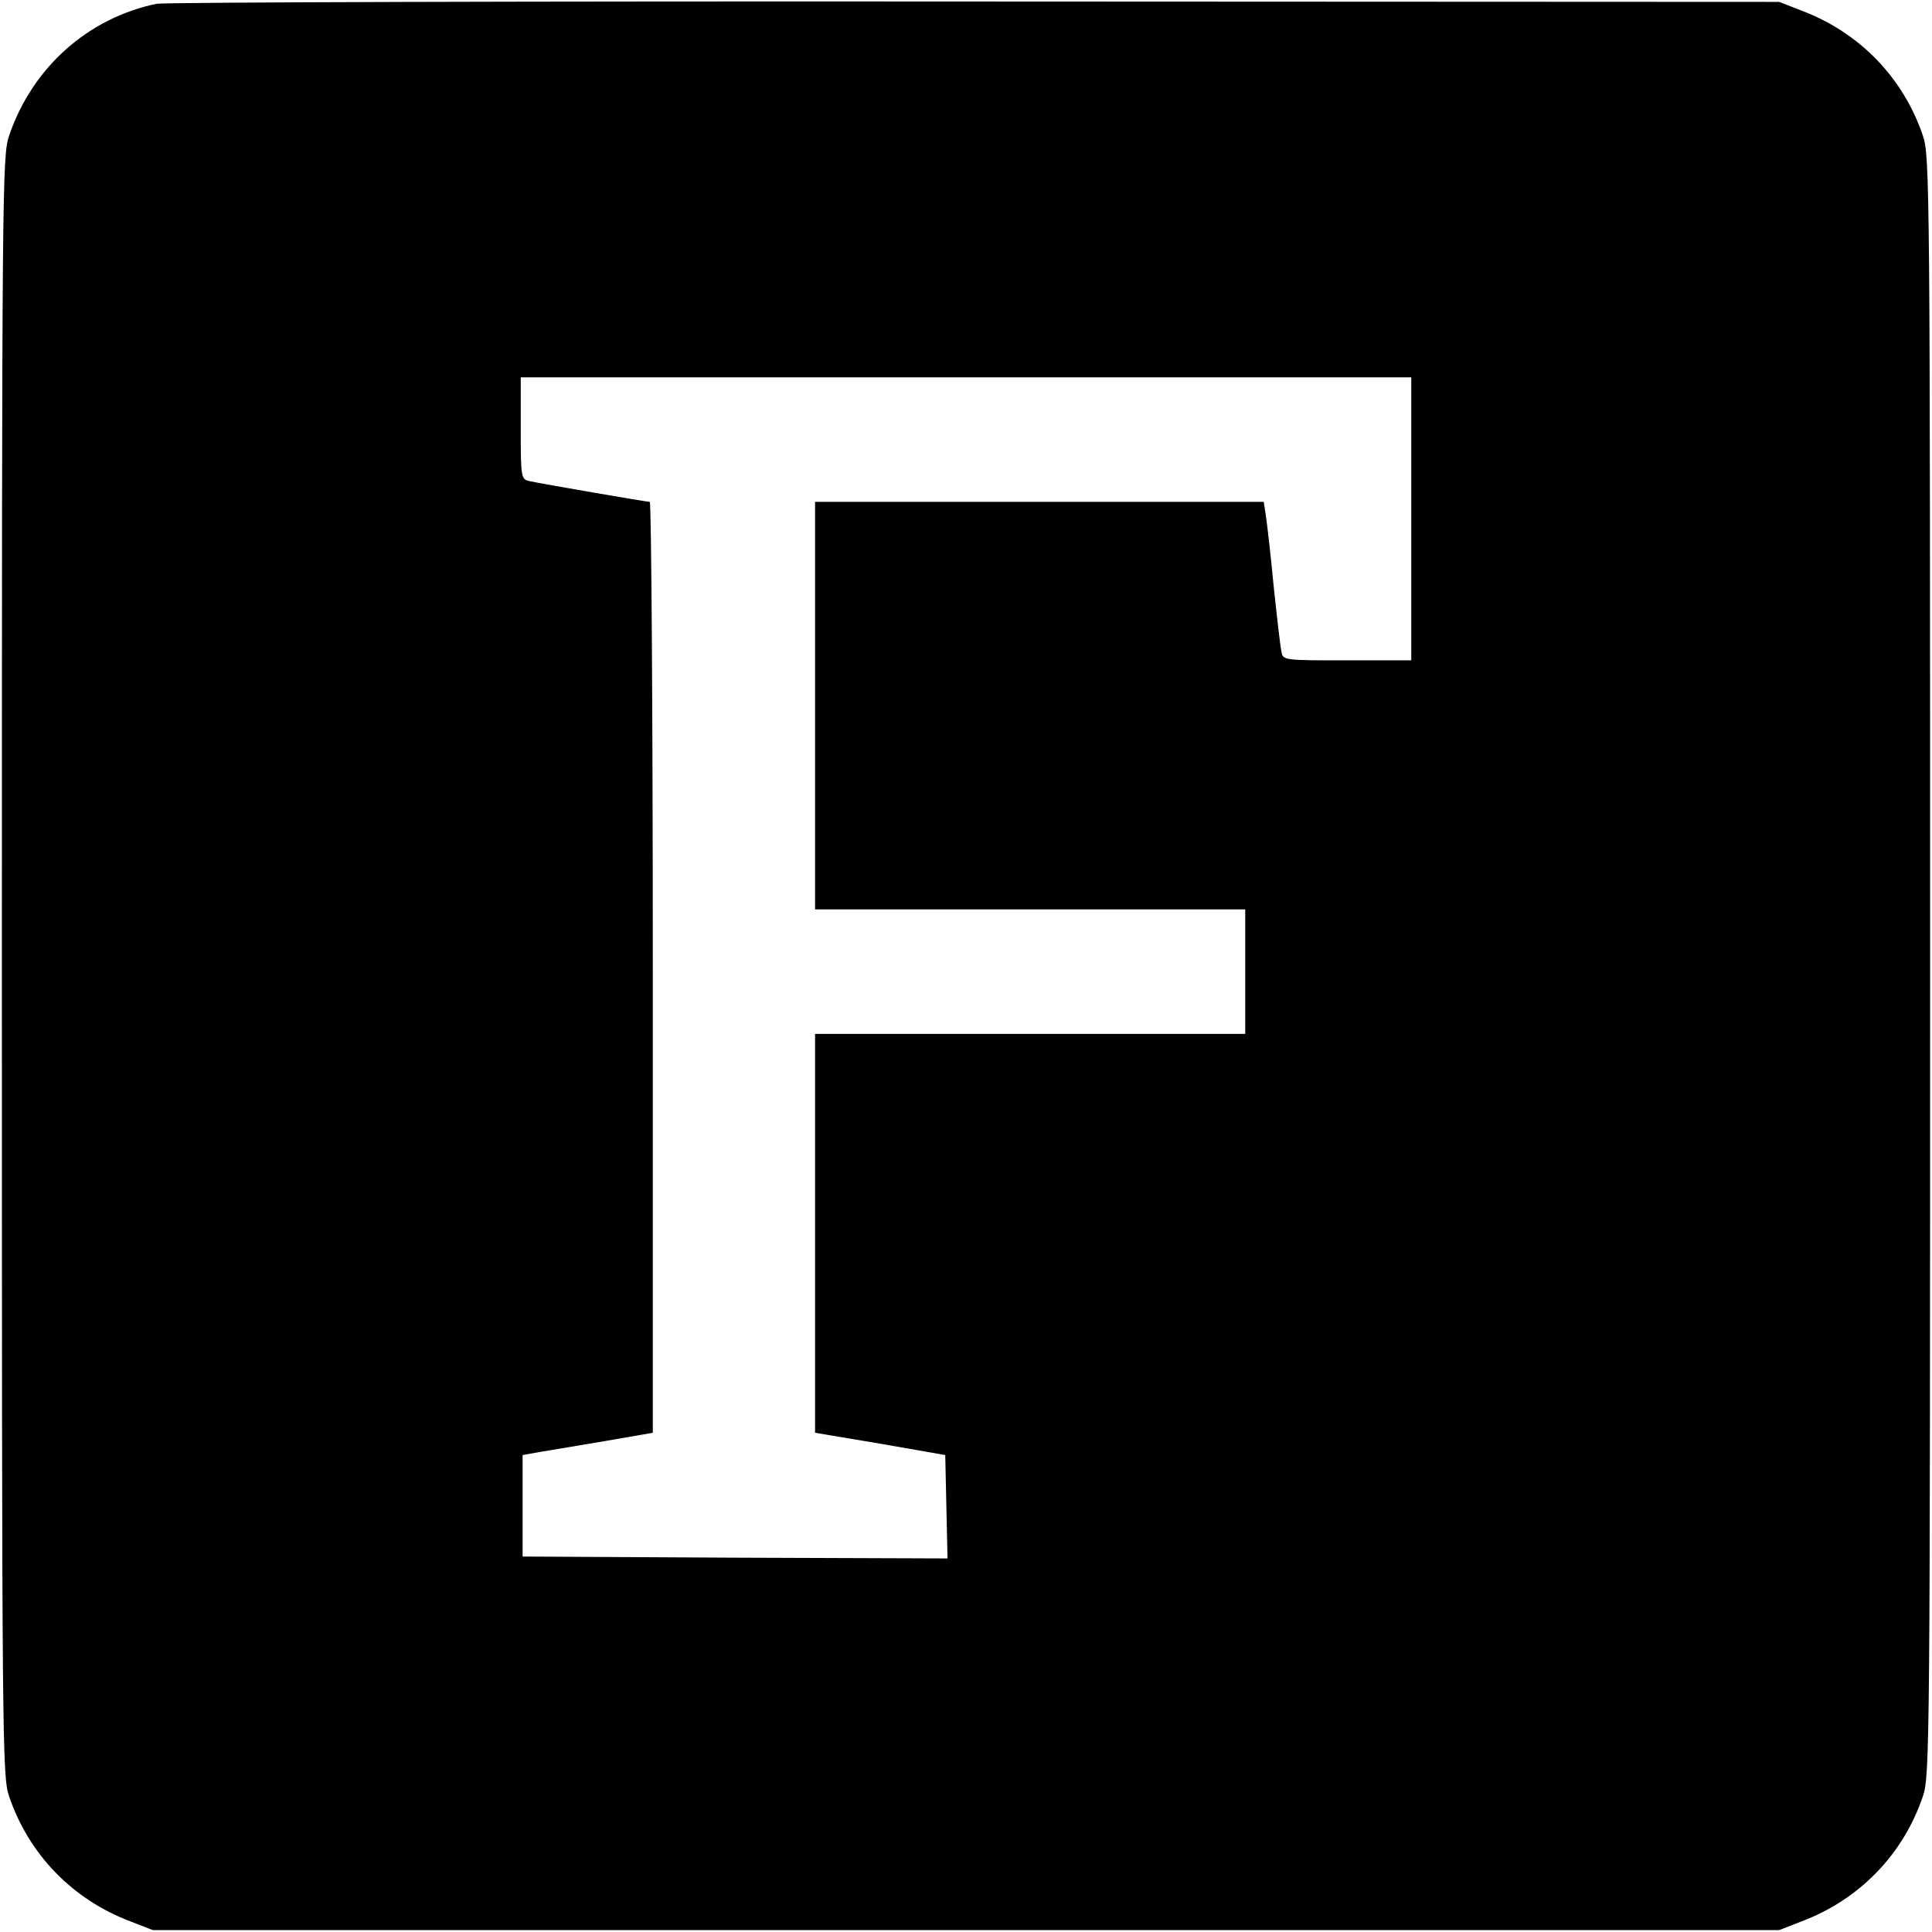 <svg version="1" xmlns="http://www.w3.org/2000/svg" width="682.667" height="682.667" viewBox="0 0 512 512"><path d="M41.5 1C23.2 4.8 8.5 18 2.4 36 .6 41.3.5 49.4.5 256s.1 214.7 1.9 220c5.2 15.4 16.8 27.4 32.2 33.2l5.9 2.3h431l5.9-2.3c15.4-5.8 27-17.8 32.2-33.2 1.8-5.3 1.9-13.4 1.9-220s-.1-214.7-1.9-220c-5.2-15.4-16.8-27.4-32.2-33.2L471.5.5l-213-.1C141.3.3 43.7.6 41.5 1zM374 137.5V175h-17c-16.8 0-17 0-17.4-2.3-.3-1.2-1.2-9.2-2.1-17.7-.8-8.5-1.8-17-2.1-18.8l-.5-3.2H216v108h114v33H216V379.7l17.3 2.9 17.2 3 .3 13.7.3 13.7-56.3-.2-56.3-.3v-26.9l4.5-.8c2.5-.4 10.2-1.7 17.3-2.9l12.7-2.2V256.4c0-67.9-.4-123.4-.8-123.4-.9 0-28.7-4.8-31.9-5.5-2.2-.5-2.3-.9-2.3-14V100h236v37.5z"/></svg>